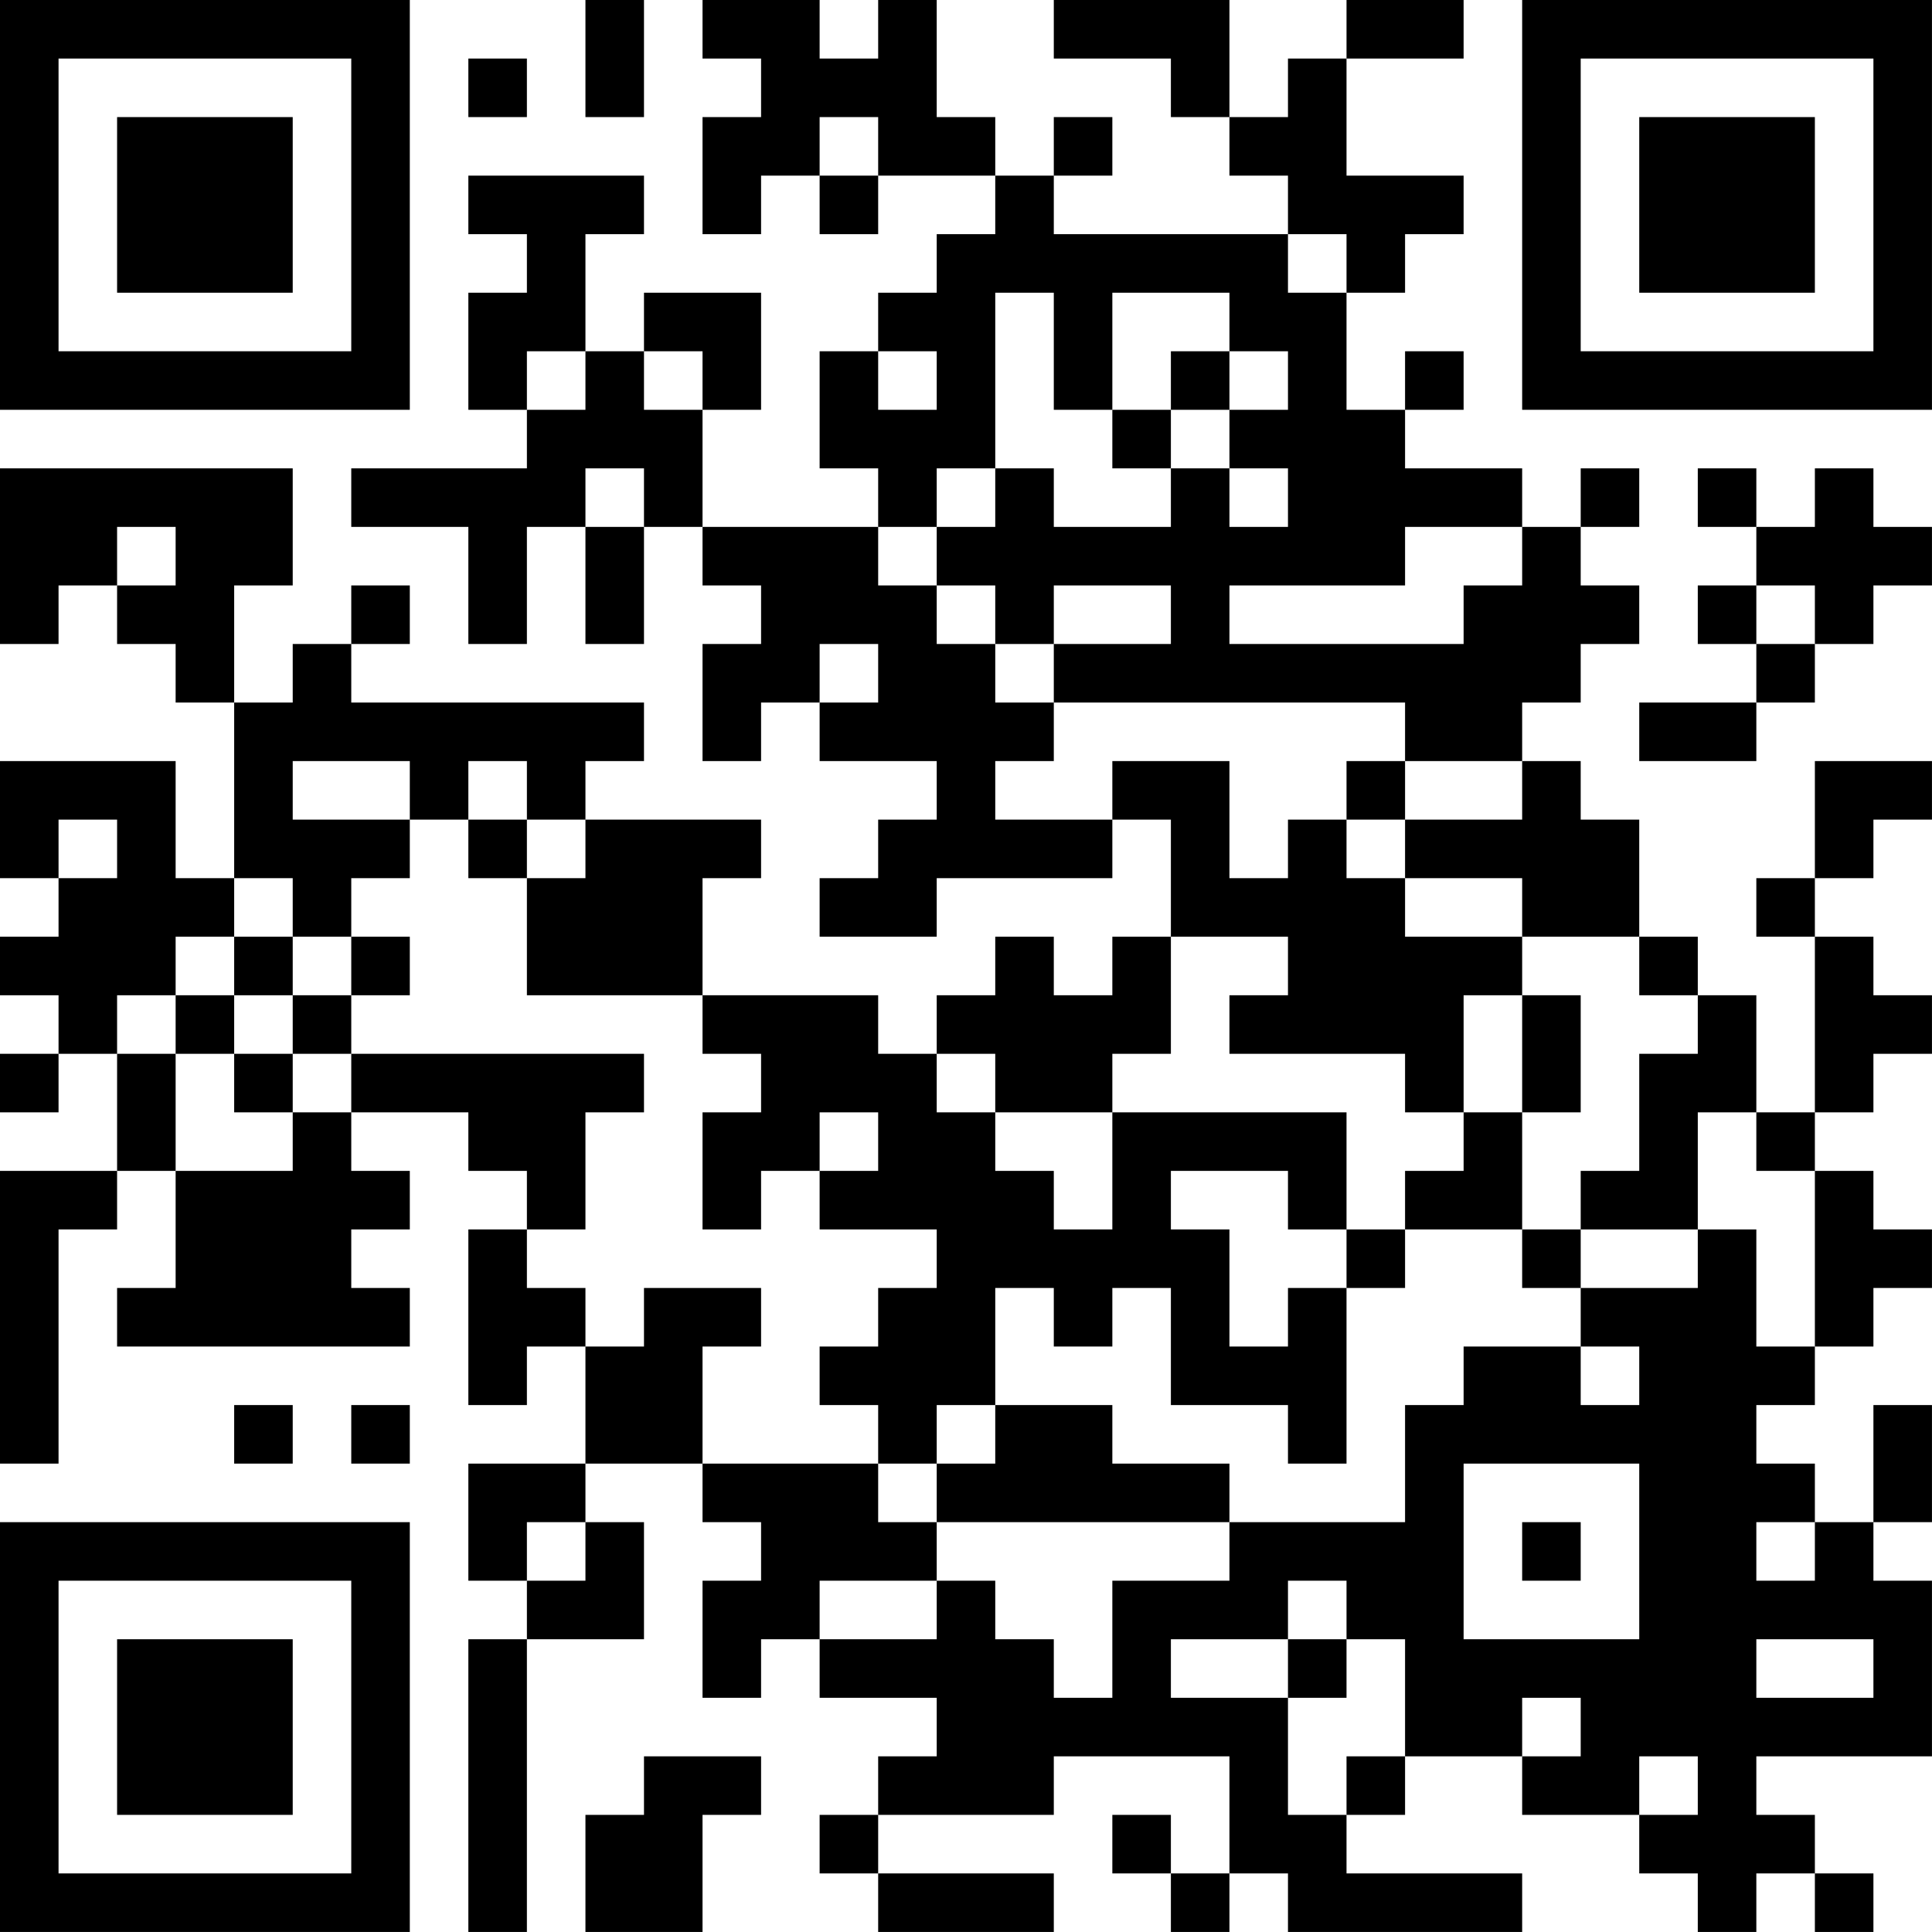 <?xml version="1.0" encoding="UTF-8"?>
<svg xmlns="http://www.w3.org/2000/svg" version="1.1" width="400" height="400" viewBox="0 0 400 400"><rect x="0" y="0" width="400" height="400" fill="#ffffff"/><g transform="scale(12.121)"><g transform="translate(0,0)"><path fill-rule="evenodd" d="M10 0L10 2L11 2L11 0ZM12 0L12 1L13 1L13 2L12 2L12 4L13 4L13 3L14 3L14 4L15 4L15 3L17 3L17 4L16 4L16 5L15 5L15 6L14 6L14 8L15 8L15 9L12 9L12 7L13 7L13 5L11 5L11 6L10 6L10 4L11 4L11 3L8 3L8 4L9 4L9 5L8 5L8 7L9 7L9 8L6 8L6 9L8 9L8 11L9 11L9 9L10 9L10 11L11 11L11 9L12 9L12 10L13 10L13 11L12 11L12 13L13 13L13 12L14 12L14 13L16 13L16 14L15 14L15 15L14 15L14 16L16 16L16 15L19 15L19 14L20 14L20 16L19 16L19 17L18 17L18 16L17 16L17 17L16 17L16 18L15 18L15 17L12 17L12 15L13 15L13 14L10 14L10 13L11 13L11 12L6 12L6 11L7 11L7 10L6 10L6 11L5 11L5 12L4 12L4 10L5 10L5 8L0 8L0 11L1 11L1 10L2 10L2 11L3 11L3 12L4 12L4 15L3 15L3 13L0 13L0 15L1 15L1 16L0 16L0 17L1 17L1 18L0 18L0 19L1 19L1 18L2 18L2 20L0 20L0 25L1 25L1 21L2 21L2 20L3 20L3 22L2 22L2 23L7 23L7 22L6 22L6 21L7 21L7 20L6 20L6 19L8 19L8 20L9 20L9 21L8 21L8 24L9 24L9 23L10 23L10 25L8 25L8 27L9 27L9 28L8 28L8 33L9 33L9 28L11 28L11 26L10 26L10 25L12 25L12 26L13 26L13 27L12 27L12 29L13 29L13 28L14 28L14 29L16 29L16 30L15 30L15 31L14 31L14 32L15 32L15 33L18 33L18 32L15 32L15 31L18 31L18 30L21 30L21 32L20 32L20 31L19 31L19 32L20 32L20 33L21 33L21 32L22 32L22 33L26 33L26 32L23 32L23 31L24 31L24 30L26 30L26 31L28 31L28 32L29 32L29 33L30 33L30 32L31 32L31 33L32 33L32 32L31 32L31 31L30 31L30 30L33 30L33 27L32 27L32 26L33 26L33 24L32 24L32 26L31 26L31 25L30 25L30 24L31 24L31 23L32 23L32 22L33 22L33 21L32 21L32 20L31 20L31 19L32 19L32 18L33 18L33 17L32 17L32 16L31 16L31 15L32 15L32 14L33 14L33 13L31 13L31 15L30 15L30 16L31 16L31 19L30 19L30 17L29 17L29 16L28 16L28 14L27 14L27 13L26 13L26 12L27 12L27 11L28 11L28 10L27 10L27 9L28 9L28 8L27 8L27 9L26 9L26 8L24 8L24 7L25 7L25 6L24 6L24 7L23 7L23 5L24 5L24 4L25 4L25 3L23 3L23 1L25 1L25 0L23 0L23 1L22 1L22 2L21 2L21 0L18 0L18 1L20 1L20 2L21 2L21 3L22 3L22 4L18 4L18 3L19 3L19 2L18 2L18 3L17 3L17 2L16 2L16 0L15 0L15 1L14 1L14 0ZM8 1L8 2L9 2L9 1ZM14 2L14 3L15 3L15 2ZM22 4L22 5L23 5L23 4ZM17 5L17 8L16 8L16 9L15 9L15 10L16 10L16 11L17 11L17 12L18 12L18 13L17 13L17 14L19 14L19 13L21 13L21 15L22 15L22 14L23 14L23 15L24 15L24 16L26 16L26 17L25 17L25 19L24 19L24 18L21 18L21 17L22 17L22 16L20 16L20 18L19 18L19 19L17 19L17 18L16 18L16 19L17 19L17 20L18 20L18 21L19 21L19 19L23 19L23 21L22 21L22 20L20 20L20 21L21 21L21 23L22 23L22 22L23 22L23 25L22 25L22 24L20 24L20 22L19 22L19 23L18 23L18 22L17 22L17 24L16 24L16 25L15 25L15 24L14 24L14 23L15 23L15 22L16 22L16 21L14 21L14 20L15 20L15 19L14 19L14 20L13 20L13 21L12 21L12 19L13 19L13 18L12 18L12 17L9 17L9 15L10 15L10 14L9 14L9 13L8 13L8 14L7 14L7 13L5 13L5 14L7 14L7 15L6 15L6 16L5 16L5 15L4 15L4 16L3 16L3 17L2 17L2 18L3 18L3 20L5 20L5 19L6 19L6 18L11 18L11 19L10 19L10 21L9 21L9 22L10 22L10 23L11 23L11 22L13 22L13 23L12 23L12 25L15 25L15 26L16 26L16 27L14 27L14 28L16 28L16 27L17 27L17 28L18 28L18 29L19 29L19 27L21 27L21 26L24 26L24 24L25 24L25 23L27 23L27 24L28 24L28 23L27 23L27 22L29 22L29 21L30 21L30 23L31 23L31 20L30 20L30 19L29 19L29 21L27 21L27 20L28 20L28 18L29 18L29 17L28 17L28 16L26 16L26 15L24 15L24 14L26 14L26 13L24 13L24 12L18 12L18 11L20 11L20 10L18 10L18 11L17 11L17 10L16 10L16 9L17 9L17 8L18 8L18 9L20 9L20 8L21 8L21 9L22 9L22 8L21 8L21 7L22 7L22 6L21 6L21 5L19 5L19 7L18 7L18 5ZM9 6L9 7L10 7L10 6ZM11 6L11 7L12 7L12 6ZM15 6L15 7L16 7L16 6ZM20 6L20 7L19 7L19 8L20 8L20 7L21 7L21 6ZM10 8L10 9L11 9L11 8ZM29 8L29 9L30 9L30 10L29 10L29 11L30 11L30 12L28 12L28 13L30 13L30 12L31 12L31 11L32 11L32 10L33 10L33 9L32 9L32 8L31 8L31 9L30 9L30 8ZM2 9L2 10L3 10L3 9ZM24 9L24 10L21 10L21 11L25 11L25 10L26 10L26 9ZM30 10L30 11L31 11L31 10ZM14 11L14 12L15 12L15 11ZM23 13L23 14L24 14L24 13ZM1 14L1 15L2 15L2 14ZM8 14L8 15L9 15L9 14ZM4 16L4 17L3 17L3 18L4 18L4 19L5 19L5 18L6 18L6 17L7 17L7 16L6 16L6 17L5 17L5 16ZM4 17L4 18L5 18L5 17ZM26 17L26 19L25 19L25 20L24 20L24 21L23 21L23 22L24 22L24 21L26 21L26 22L27 22L27 21L26 21L26 19L27 19L27 17ZM4 24L4 25L5 25L5 24ZM6 24L6 25L7 25L7 24ZM17 24L17 25L16 25L16 26L21 26L21 25L19 25L19 24ZM25 25L25 28L28 28L28 25ZM9 26L9 27L10 27L10 26ZM26 26L26 27L27 27L27 26ZM30 26L30 27L31 27L31 26ZM22 27L22 28L20 28L20 29L22 29L22 31L23 31L23 30L24 30L24 28L23 28L23 27ZM22 28L22 29L23 29L23 28ZM30 28L30 29L32 29L32 28ZM26 29L26 30L27 30L27 29ZM11 30L11 31L10 31L10 33L12 33L12 31L13 31L13 30ZM28 30L28 31L29 31L29 30ZM0 0L0 7L7 7L7 0ZM1 1L1 6L6 6L6 1ZM2 2L2 5L5 5L5 2ZM26 0L26 7L33 7L33 0ZM27 1L27 6L32 6L32 1ZM28 2L28 5L31 5L31 2ZM0 26L0 33L7 33L7 26ZM1 27L1 32L6 32L6 27ZM2 28L2 31L5 31L5 28Z" fill="#000000"/></g></g></svg>

